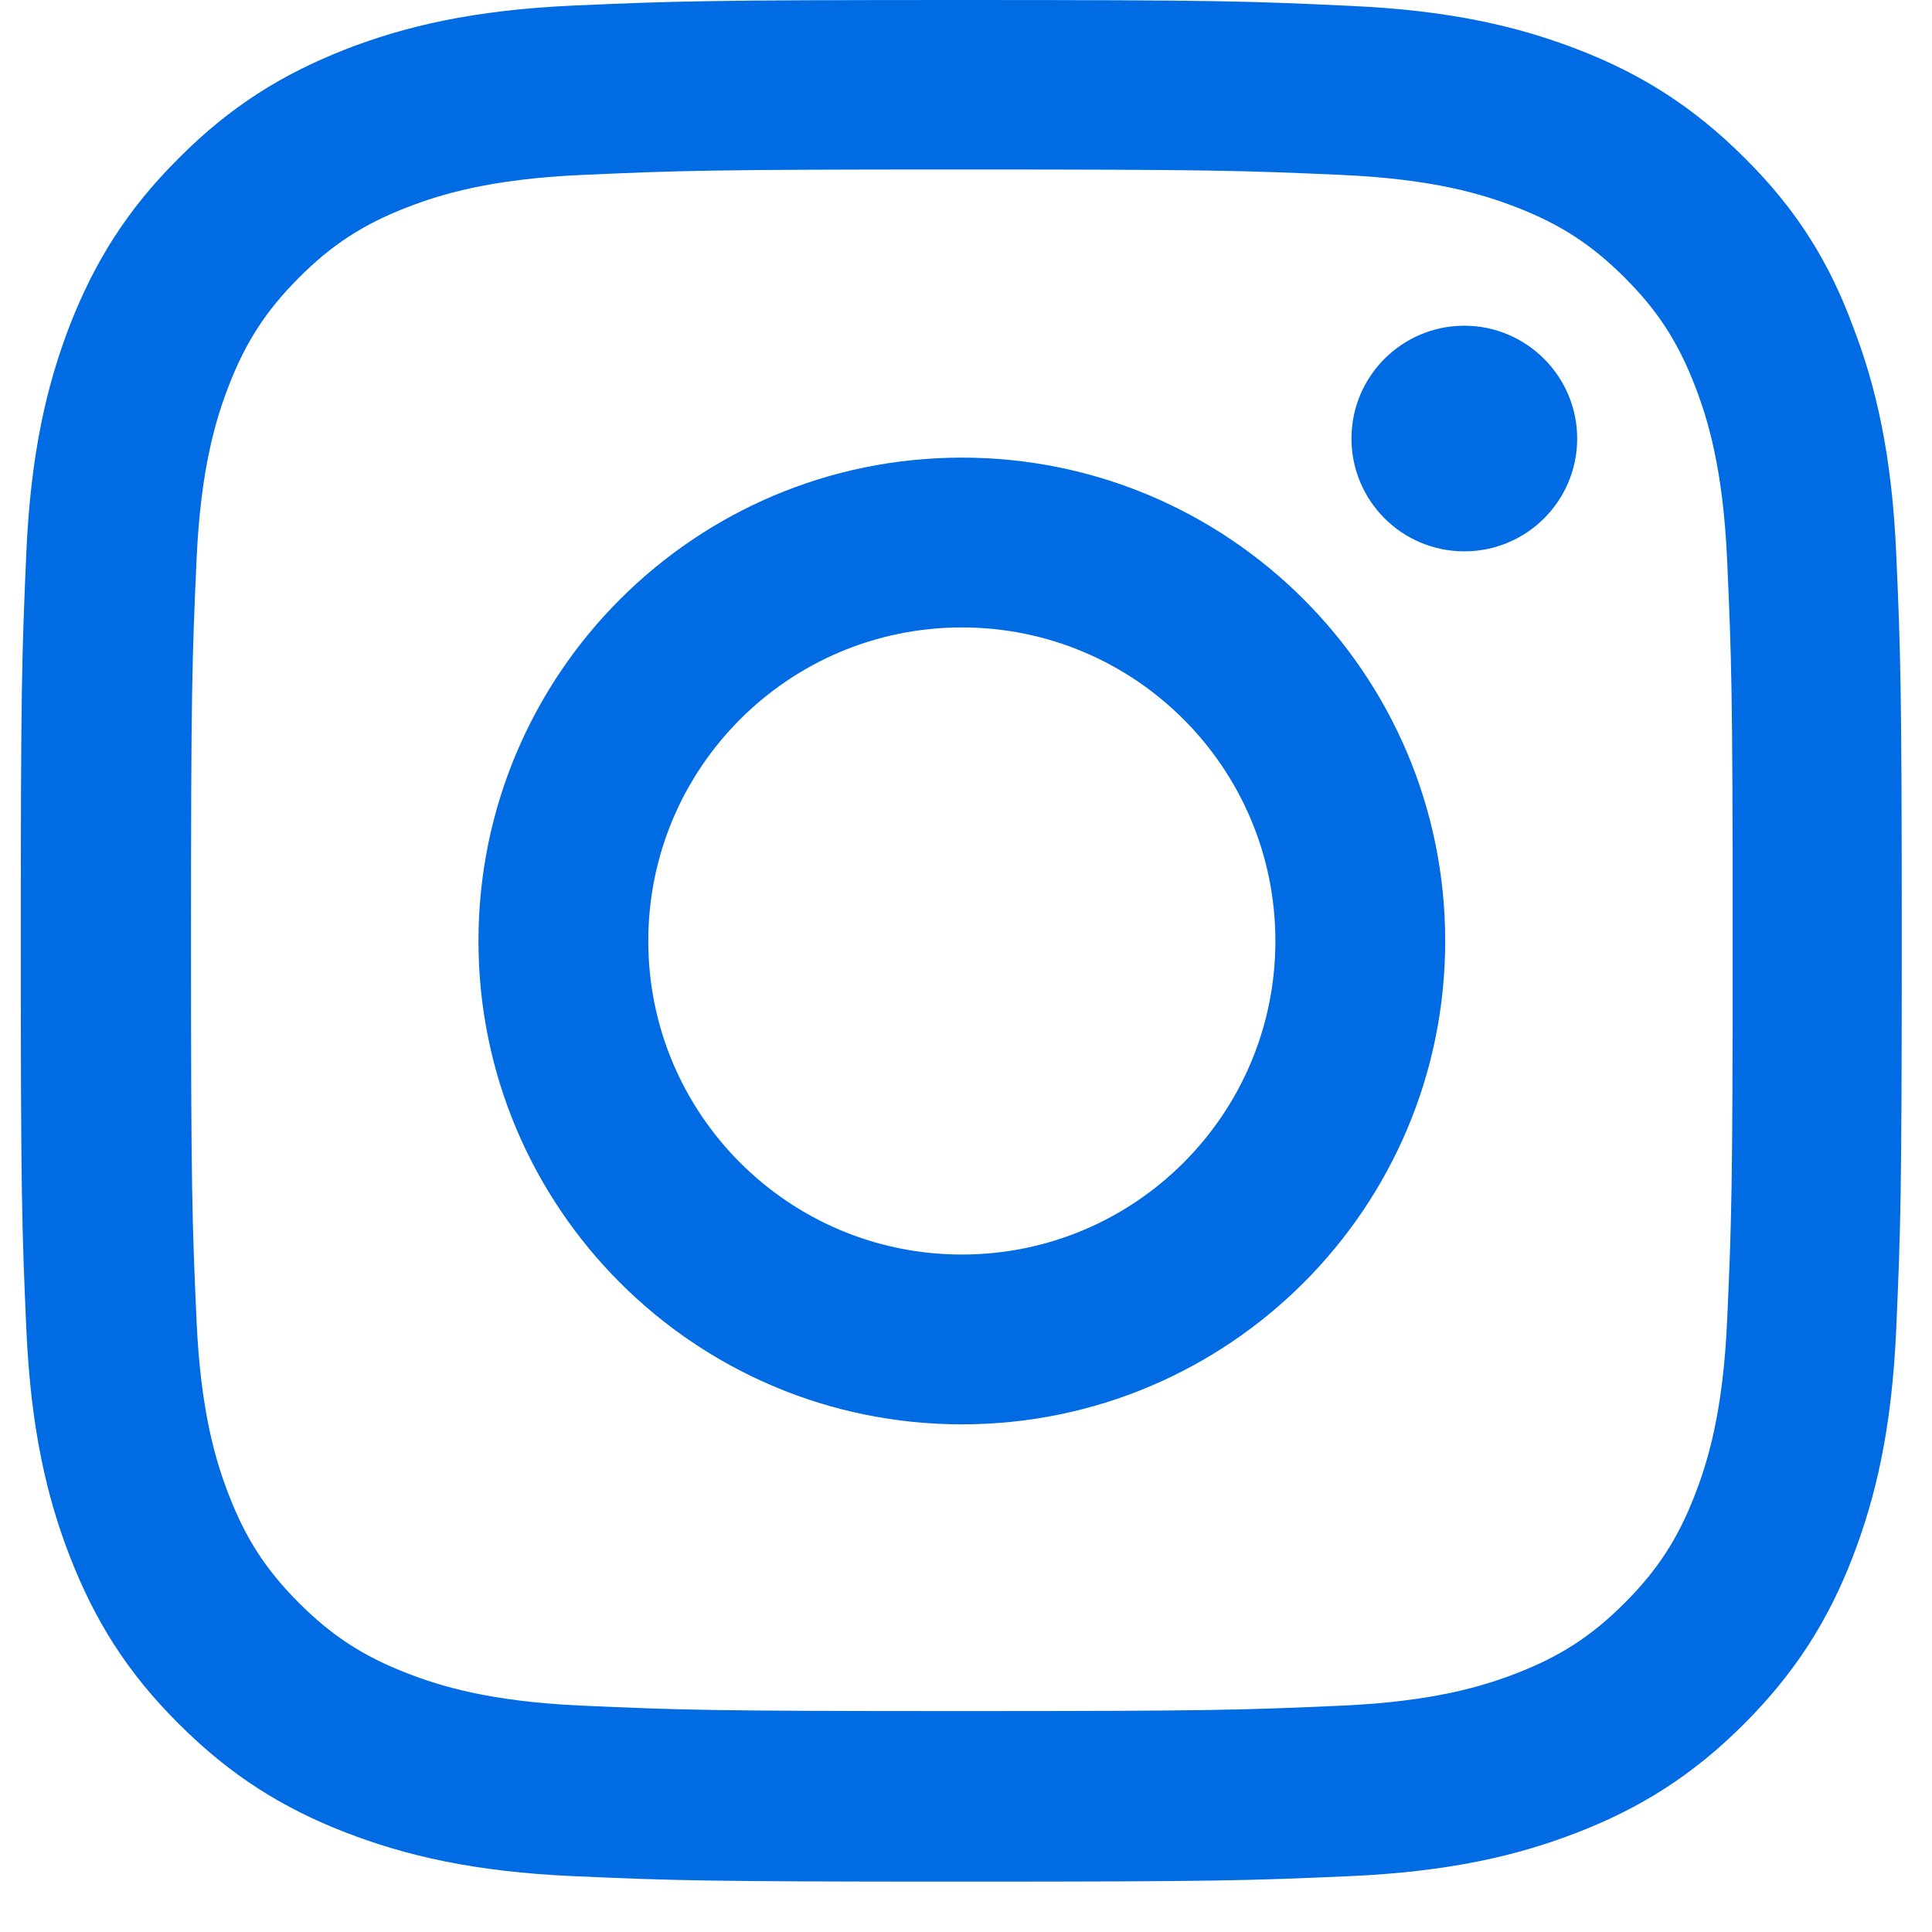 <svg width="29" height="29" viewBox="0 0 29 29" fill="none" xmlns="http://www.w3.org/2000/svg">
<g clip-path="url(#clip0_913_6380)">
<path d="M14.438 2.544C18.212 2.544 18.658 2.56 20.143 2.626C21.522 2.687 22.267 2.919 22.764 3.112C23.42 3.366 23.895 3.675 24.386 4.166C24.882 4.662 25.186 5.131 25.44 5.788C25.633 6.285 25.864 7.035 25.925 8.409C25.991 9.899 26.008 10.345 26.008 14.114C26.008 17.888 25.991 18.335 25.925 19.819C25.864 21.198 25.633 21.943 25.44 22.44C25.186 23.097 24.877 23.571 24.386 24.062C23.889 24.559 23.42 24.862 22.764 25.116C22.267 25.309 21.517 25.541 20.143 25.602C18.653 25.668 18.206 25.684 14.438 25.684C10.664 25.684 10.217 25.668 8.732 25.602C7.353 25.541 6.608 25.309 6.111 25.116C5.455 24.862 4.98 24.553 4.489 24.062C3.993 23.566 3.689 23.097 3.435 22.44C3.242 21.943 3.011 21.193 2.95 19.819C2.884 18.329 2.867 17.883 2.867 14.114C2.867 10.34 2.884 9.893 2.95 8.409C3.011 7.029 3.242 6.285 3.435 5.788C3.689 5.131 3.998 4.657 4.489 4.166C4.986 3.669 5.455 3.366 6.111 3.112C6.608 2.919 7.358 2.687 8.732 2.626C10.217 2.56 10.664 2.544 14.438 2.544ZM14.438 0C10.603 0 10.123 0.017 8.616 0.083C7.116 0.149 6.084 0.392 5.19 0.739C4.258 1.104 3.469 1.584 2.685 2.373C1.896 3.156 1.416 3.945 1.052 4.872C0.704 5.771 0.461 6.798 0.395 8.298C0.329 9.81 0.312 10.29 0.312 14.125C0.312 17.96 0.329 18.44 0.395 19.946C0.461 21.447 0.704 22.479 1.052 23.372C1.416 24.305 1.896 25.094 2.685 25.877C3.469 26.661 4.258 27.146 5.185 27.505C6.084 27.853 7.11 28.096 8.611 28.162C10.117 28.228 10.597 28.244 14.432 28.244C18.267 28.244 18.747 28.228 20.253 28.162C21.754 28.096 22.786 27.853 23.679 27.505C24.606 27.146 25.395 26.661 26.179 25.877C26.962 25.094 27.448 24.305 27.807 23.378C28.154 22.479 28.397 21.452 28.463 19.952C28.529 18.445 28.546 17.965 28.546 14.13C28.546 10.296 28.529 9.816 28.463 8.309C28.397 6.809 28.154 5.777 27.807 4.883C27.459 3.945 26.979 3.156 26.19 2.373C25.406 1.589 24.617 1.104 23.691 0.745C22.791 0.397 21.765 0.154 20.264 0.088C18.752 0.017 18.272 0 14.438 0Z" fill="#016BE3"/>
<path d="M14.438 6.869C10.432 6.869 7.182 10.119 7.182 14.125C7.182 18.131 10.432 21.38 14.438 21.38C18.443 21.38 21.693 18.131 21.693 14.125C21.693 10.119 18.443 6.869 14.438 6.869ZM14.438 18.831C11.839 18.831 9.731 16.724 9.731 14.125C9.731 11.526 11.839 9.418 14.438 9.418C17.036 9.418 19.144 11.526 19.144 14.125C19.144 16.724 17.036 18.831 14.438 18.831Z" fill="#016BE3"/>
<path d="M23.674 6.583C23.674 7.521 22.913 8.276 21.98 8.276C21.042 8.276 20.286 7.515 20.286 6.583C20.286 5.645 21.048 4.889 21.98 4.889C22.913 4.889 23.674 5.65 23.674 6.583Z" fill="#016BE3"/>
</g>
<defs>
<clipPath id="clip0_913_6380">
<rect width="28.25" height="28.25" fill="white" transform="translate(0.312)"/>
</clipPath>
</defs>
</svg>
